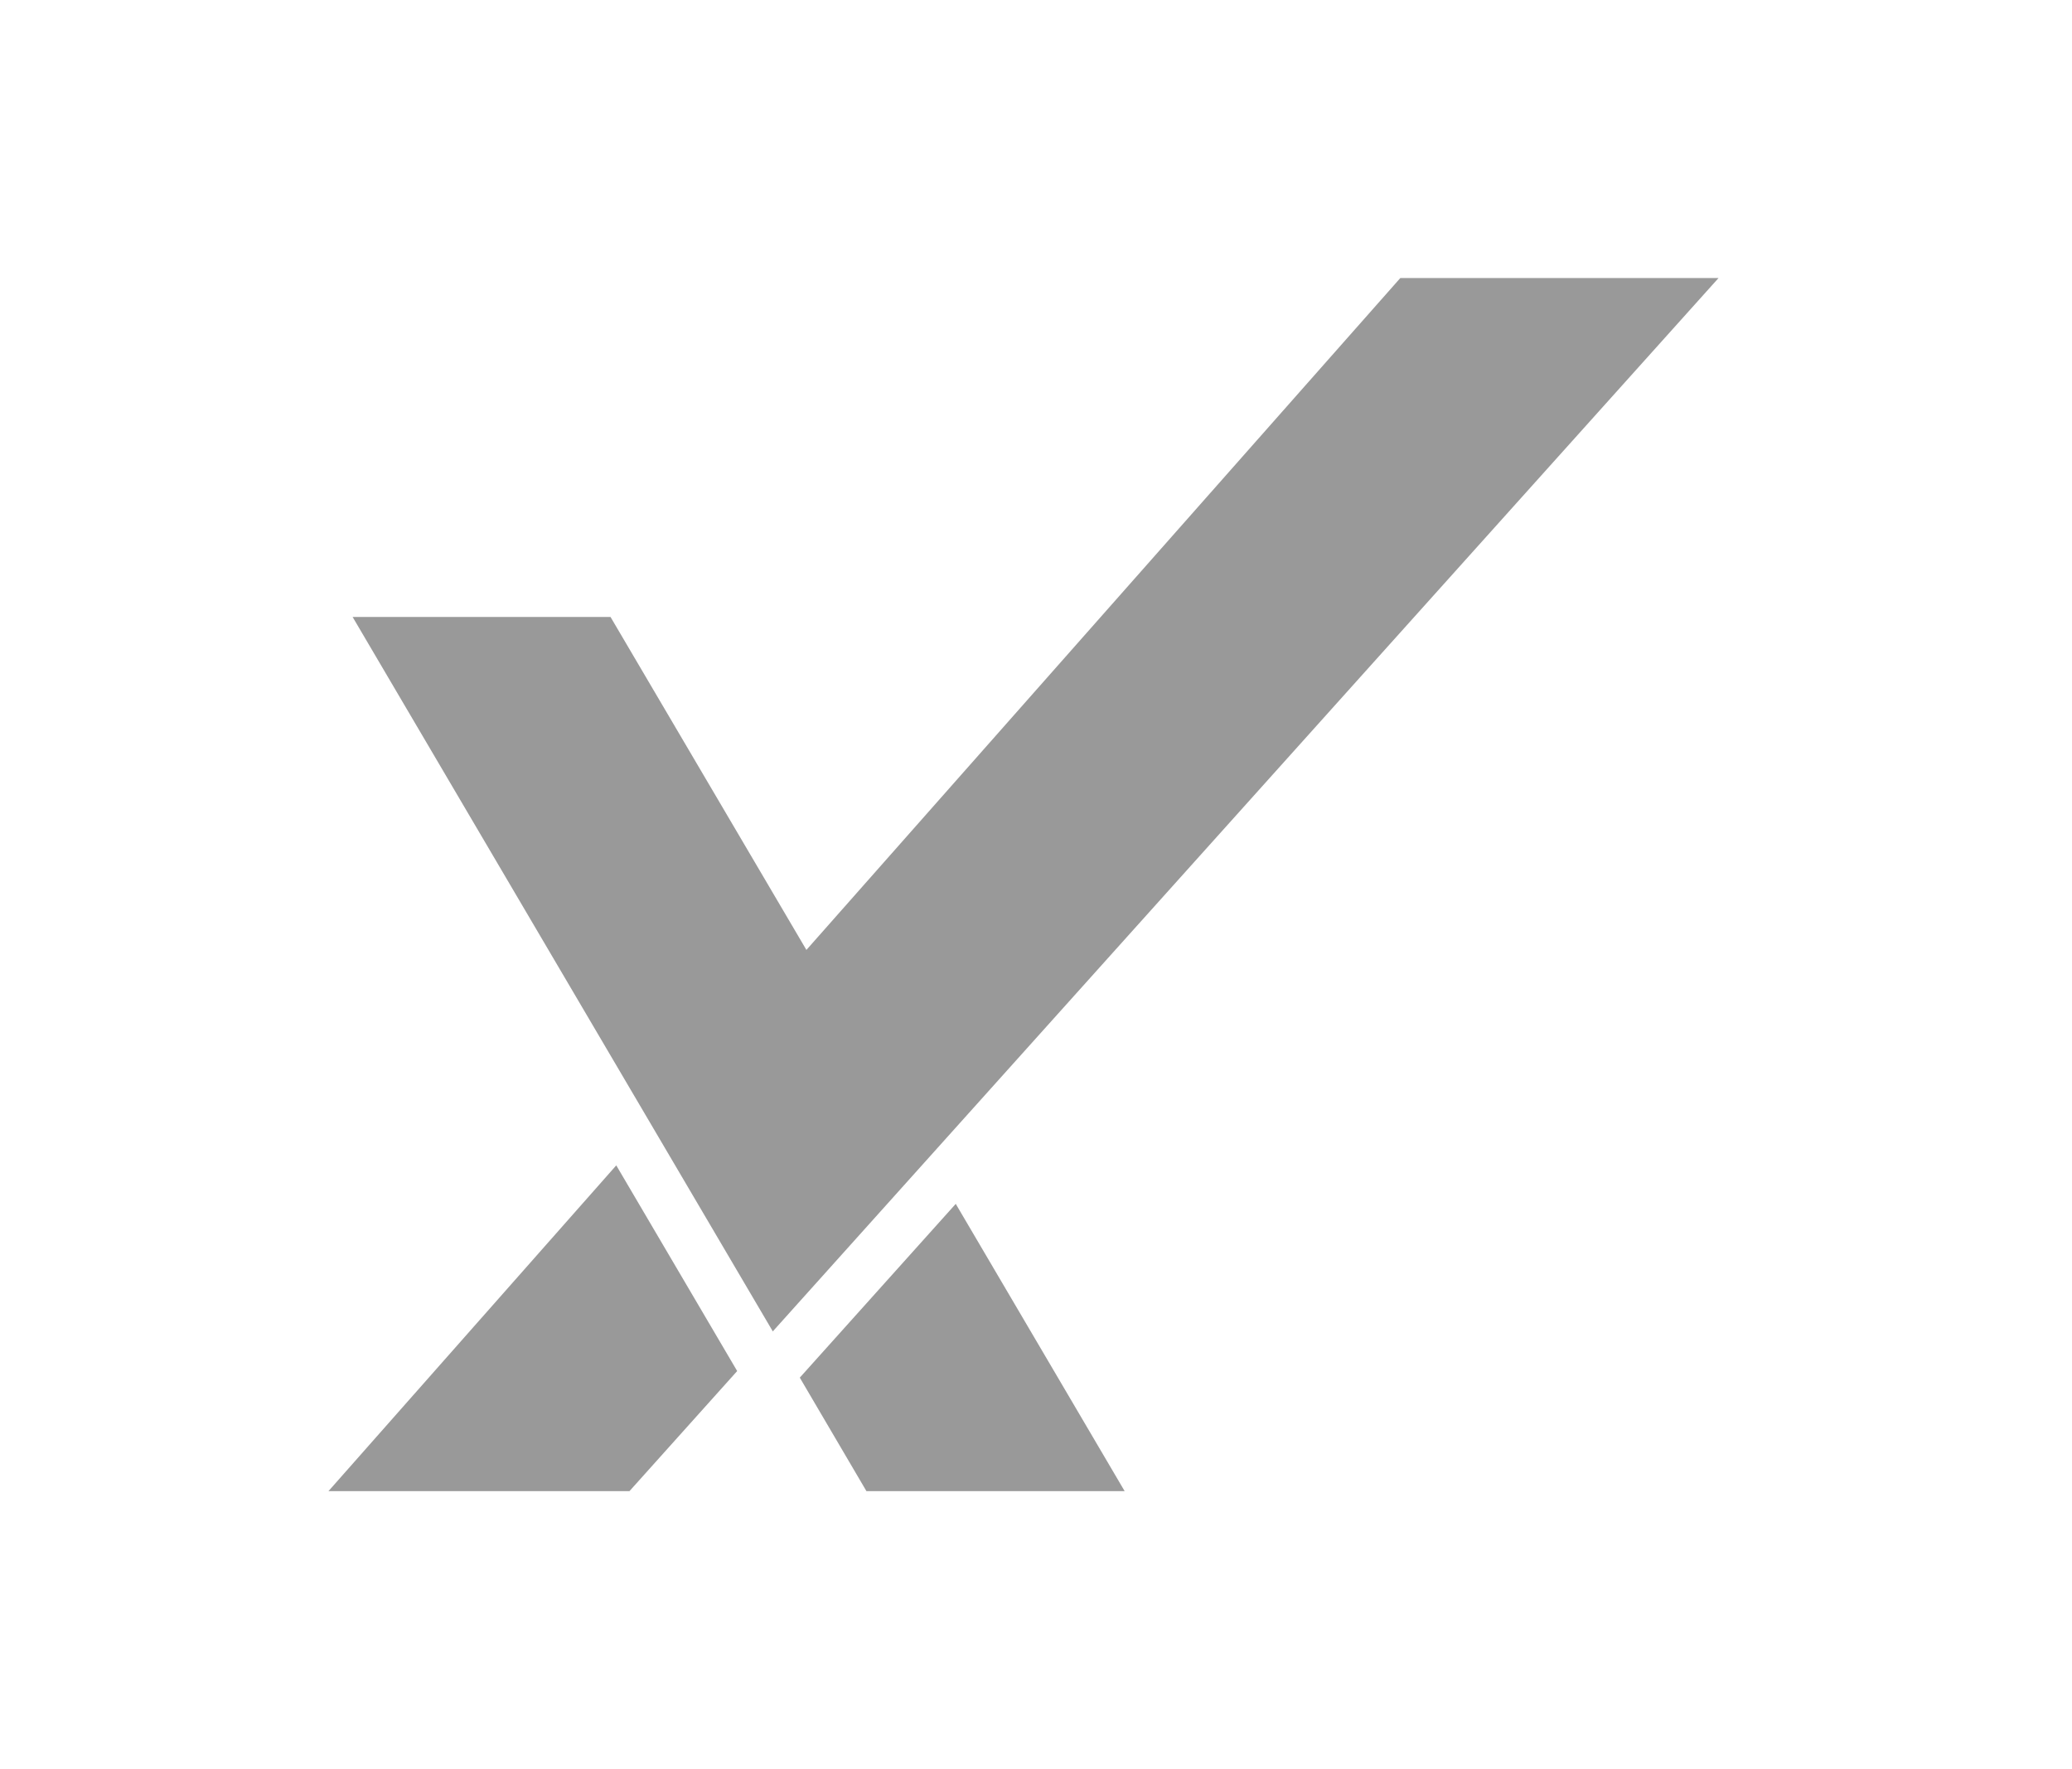 <svg width="82" height="70" viewBox="0 0 82 70" fill="none" xmlns="http://www.w3.org/2000/svg">
<path d="M44.508 59H34.289L31.652 54.51L37.824 47.634L44.508 59ZM29.174 54.249L24.912 59H13L24.389 46.111L29.174 54.249Z" fill="#999999"/>
<path d="M30.584 52.68L13.955 24.412H24.162L31.914 37.586L55.419 11H68.013L30.584 52.68Z" fill="#999999"/>
</svg>
